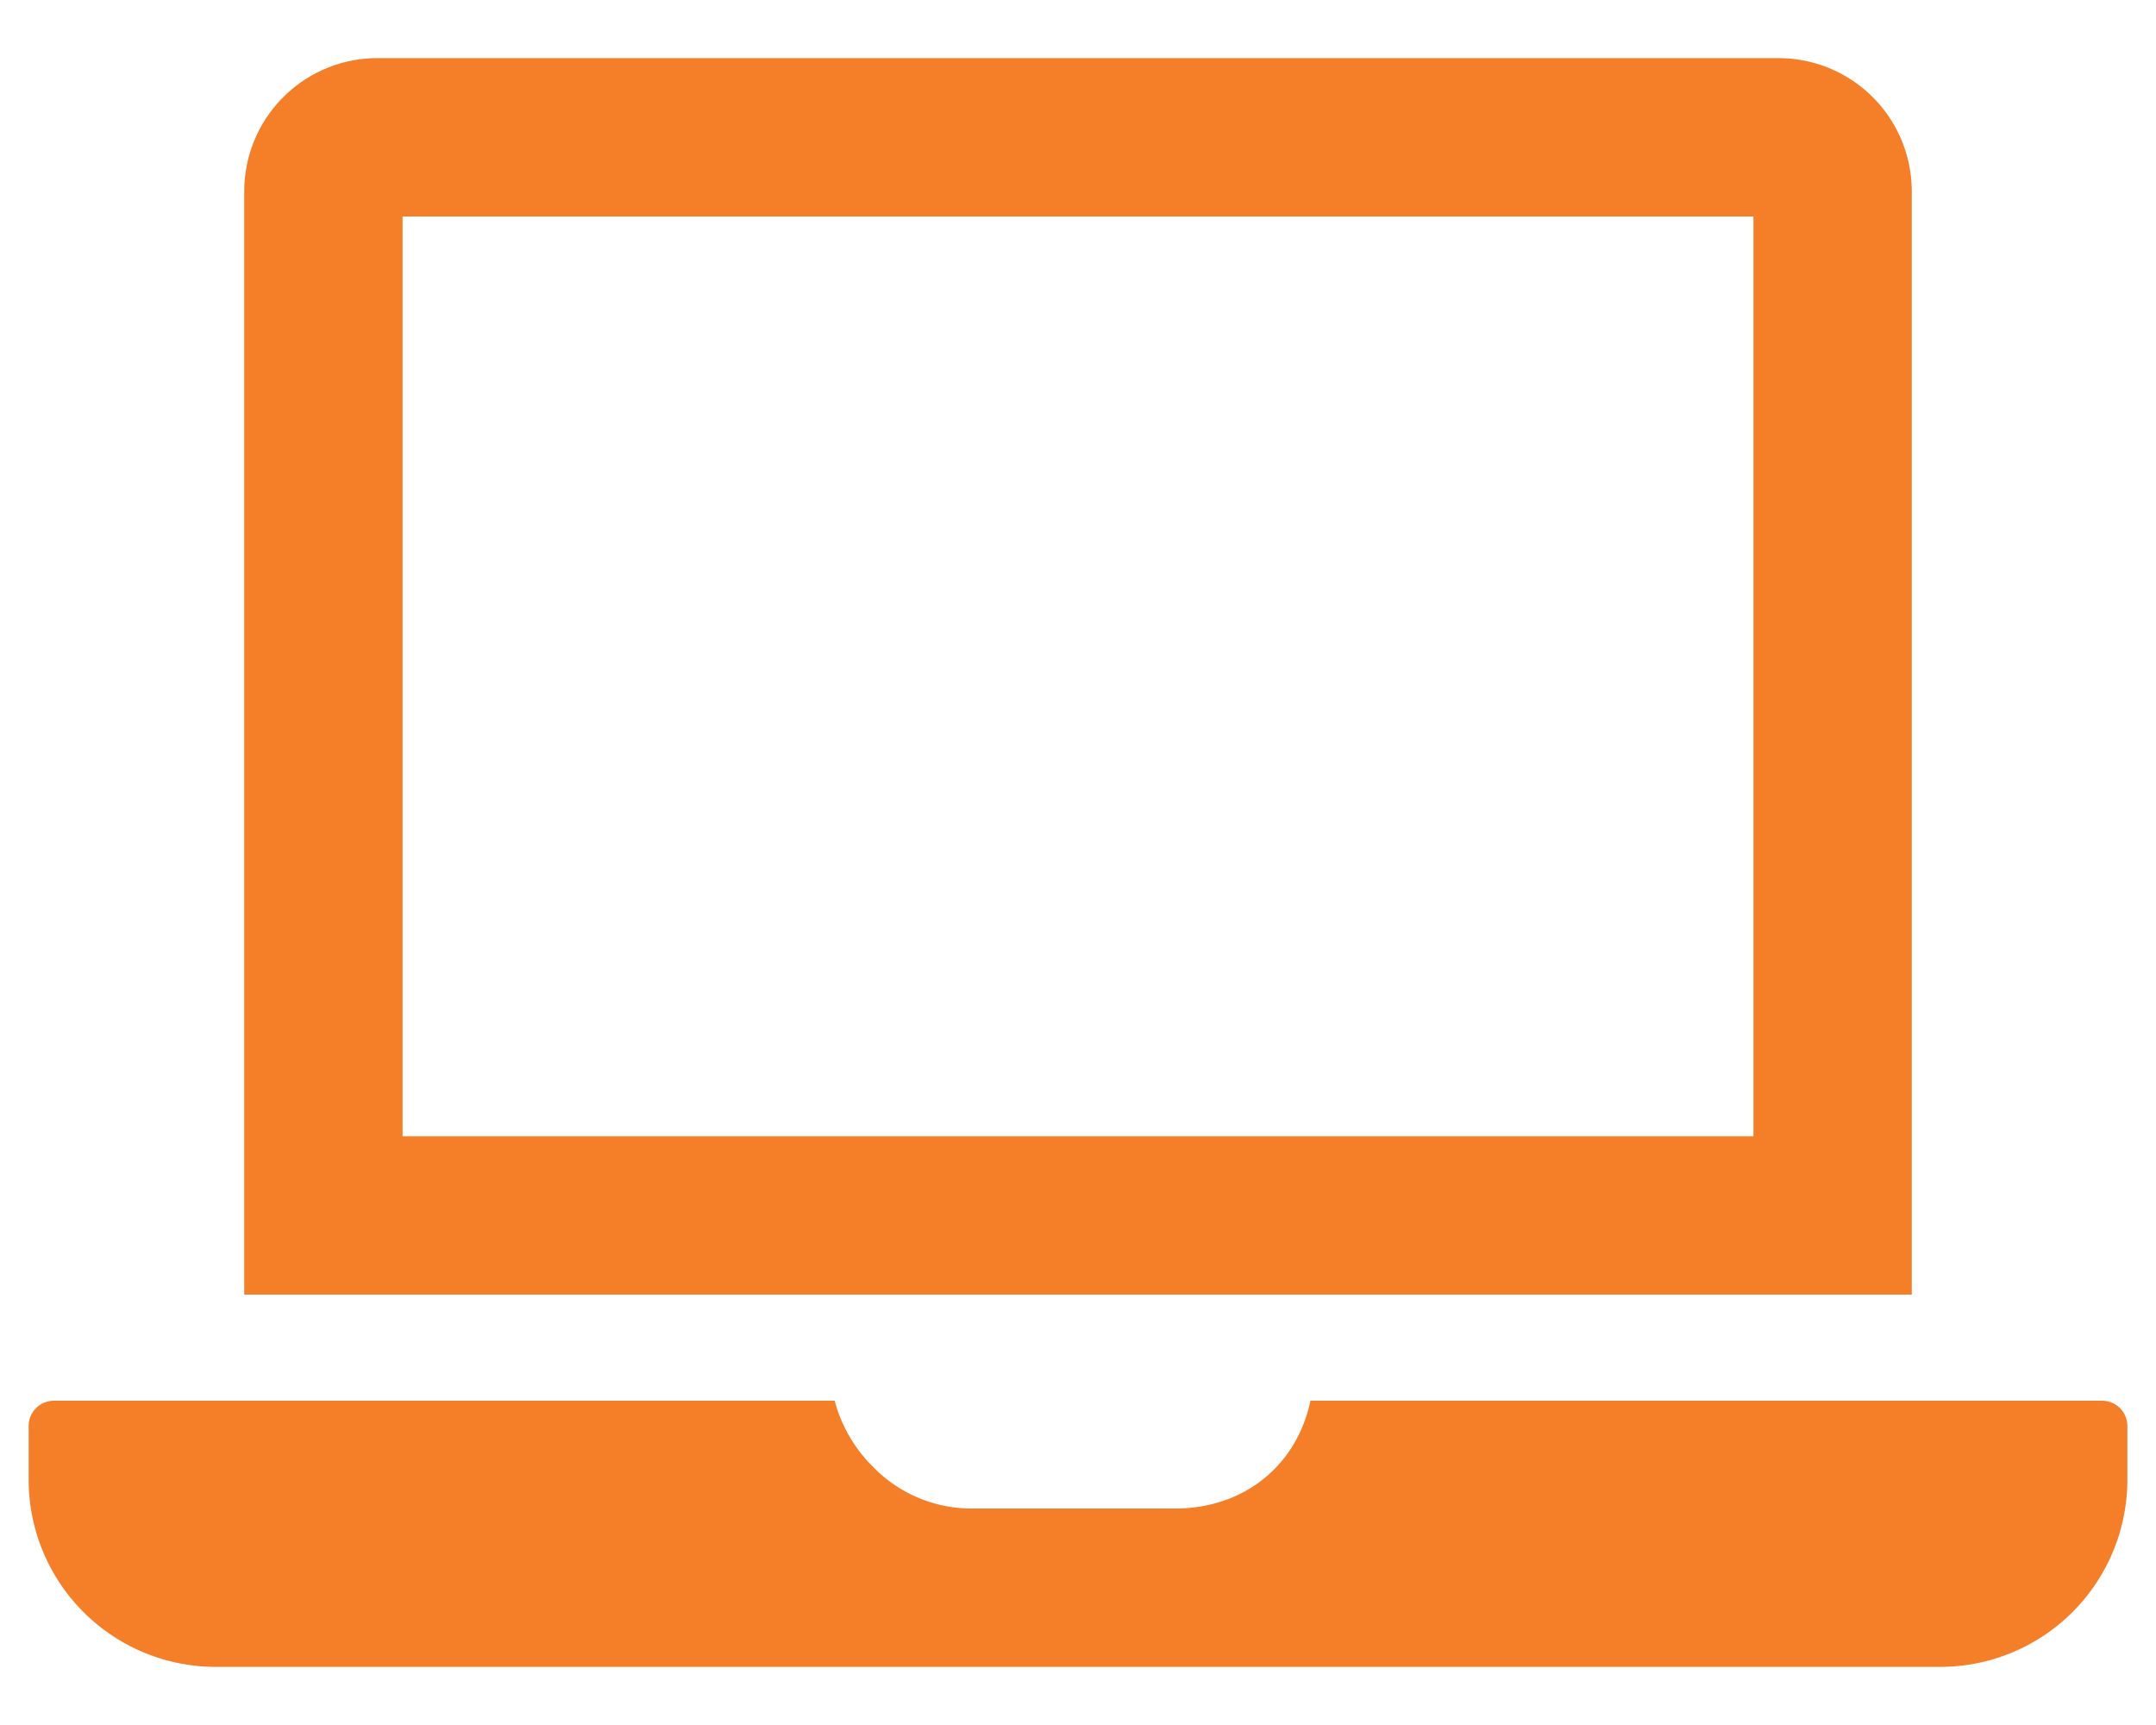 <svg id="Layer_1" data-name="Layer 1" xmlns="http://www.w3.org/2000/svg" viewBox="0 0 640 512" fill="#f57f29">
  <g>
    <path d="M72.5,384.25h495V56.75A39.55,39.55,0,0,0,528,17.25H112a39.55,39.55,0,0,0-39.5,39.5Zm47-320h401v273h-401Z"/>
    <path d="M631.5,423.25a7.5,7.5,0,0,0-7.5-7.5H389c-4.05,19.2-19.65,32-40.24,32H288a40.82,40.82,0,0,1-29.14-12.67,43.17,43.17,0,0,1-11.09-19.33H16a7.5,7.5,0,0,0-7.5,7.5v16A55.57,55.57,0,0,0,64,494.75H576a55.57,55.57,0,0,0,55.5-55.5Z"/>
  </g>
</svg>
